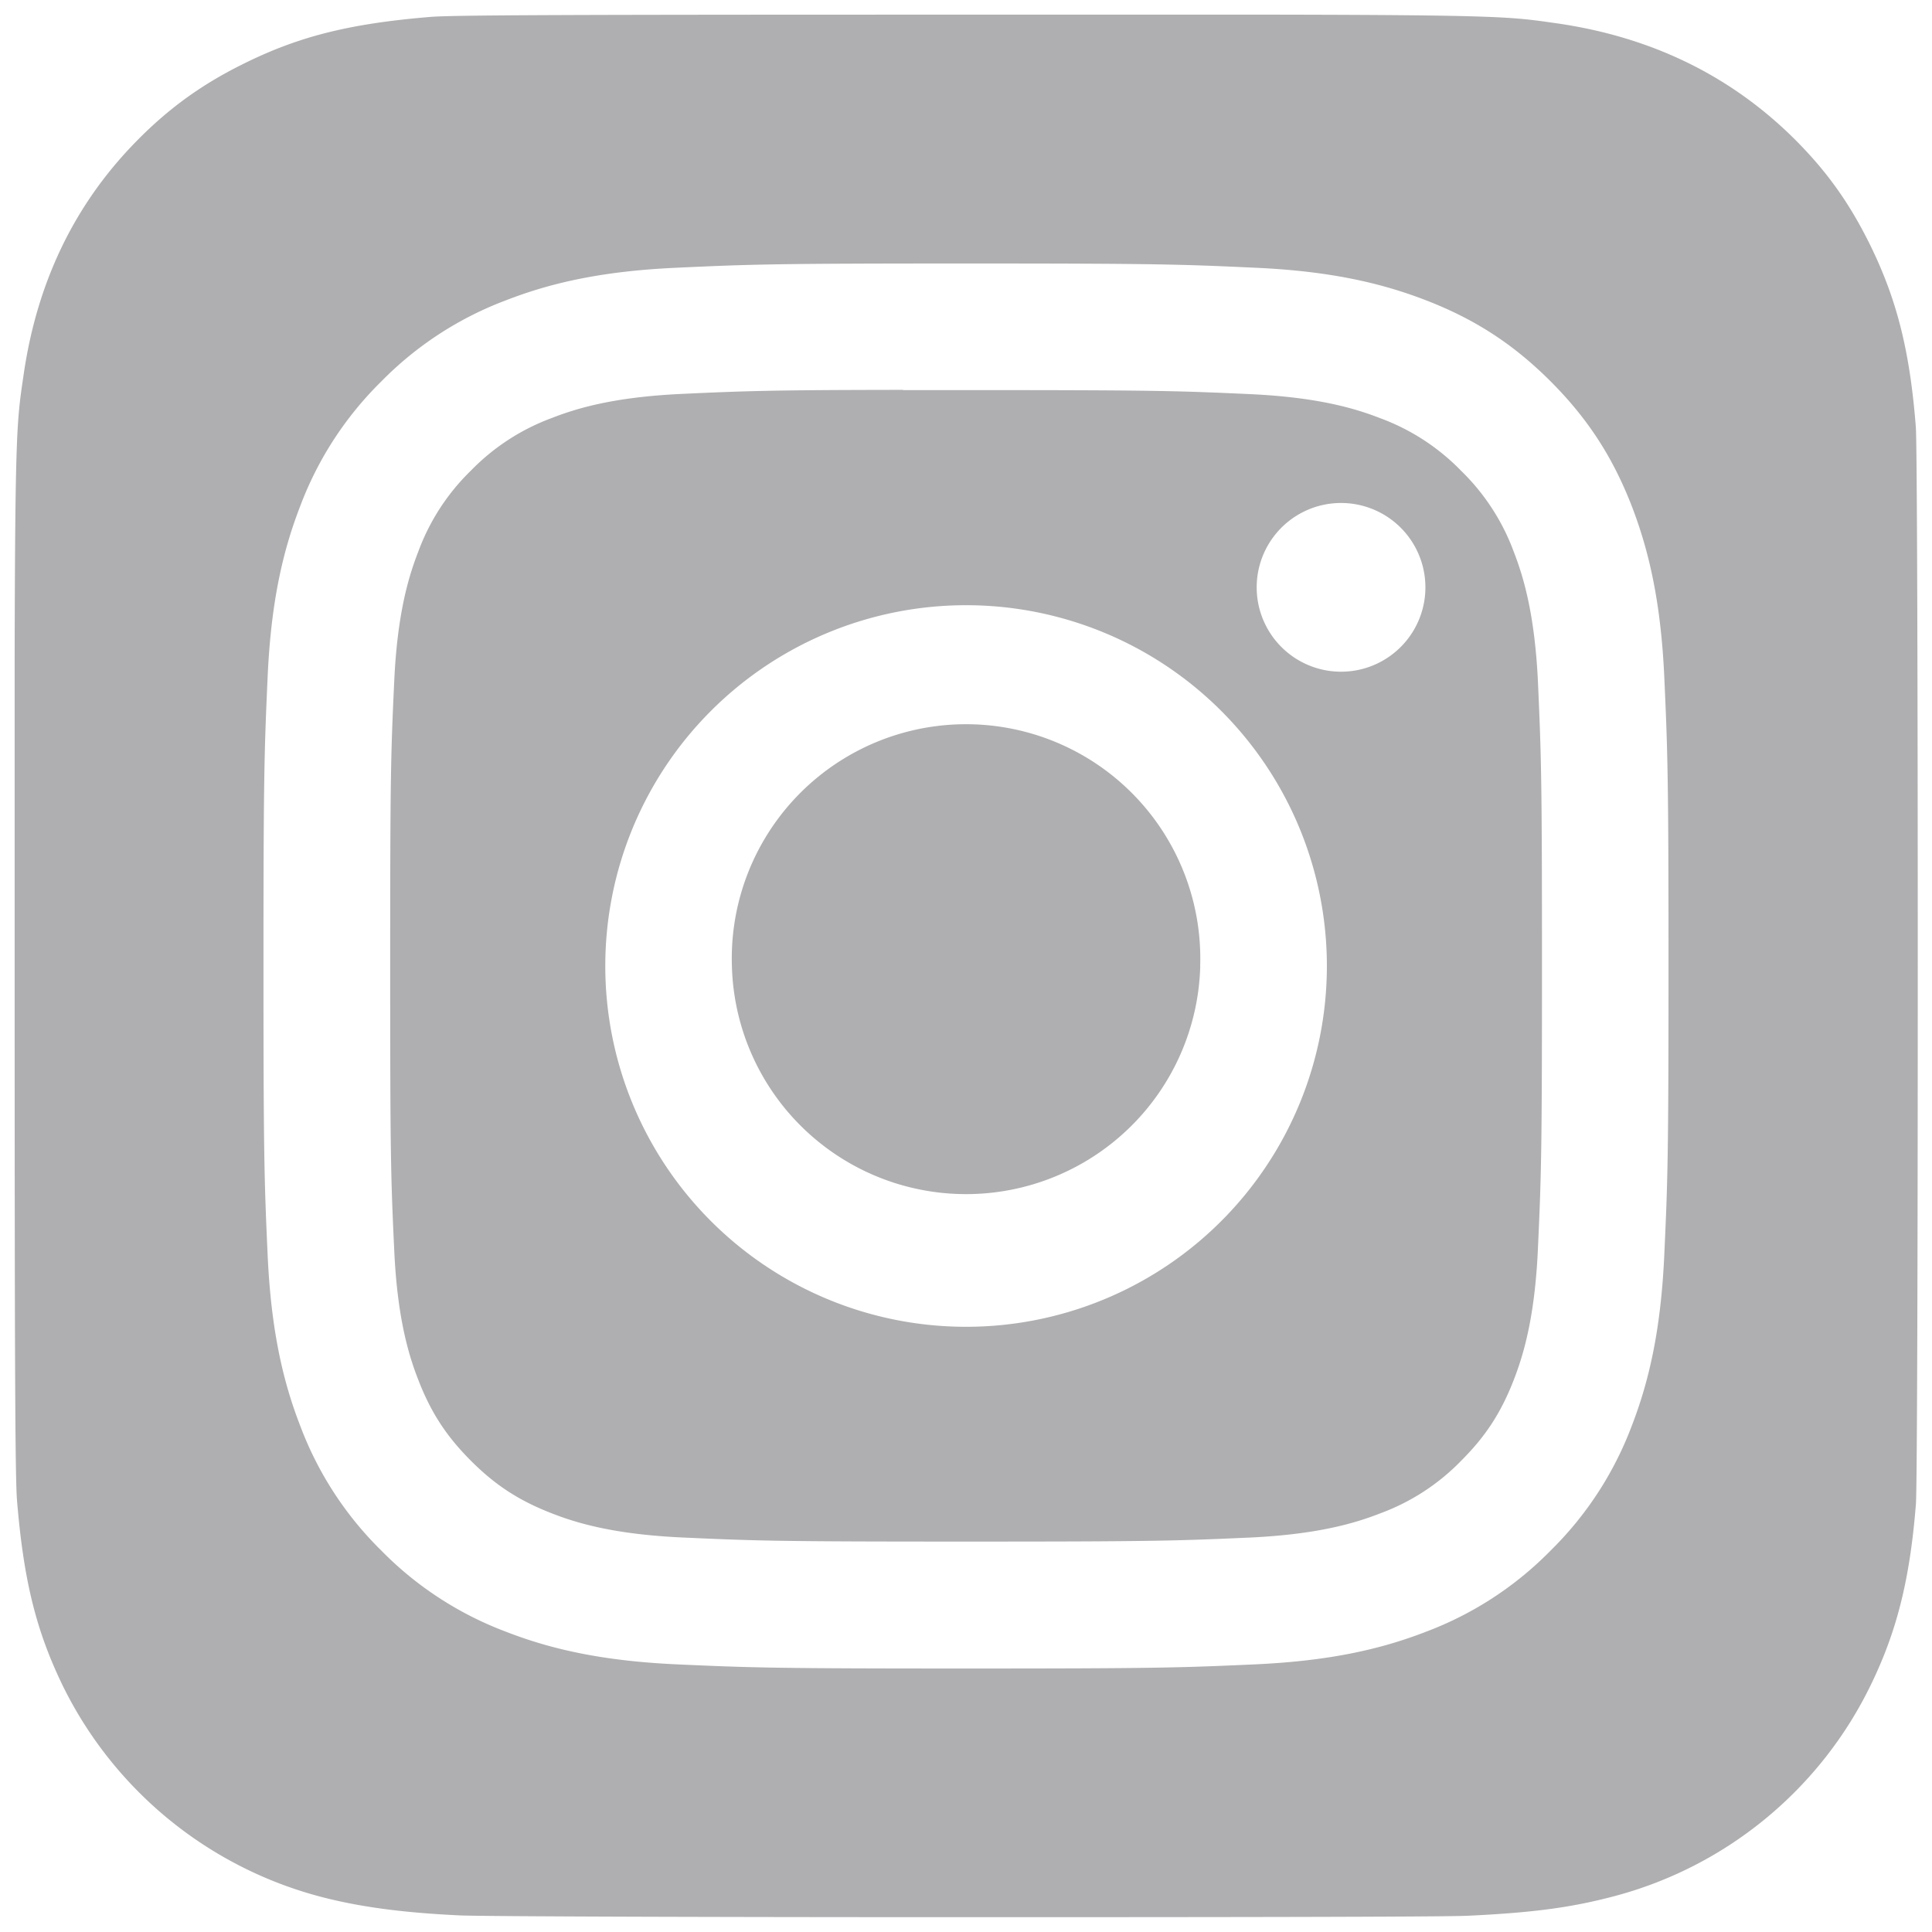 <svg xmlns="http://www.w3.org/2000/svg" width="24" height="24" fill="none"><path fill="#AFAEB0" fill-rule="evenodd" d="M5.347.21c.281-.023 1.724-.028 6.66-.028h3.846c2.773.005 2.93.028 3.458.104l.03.004c1.14.165 2.096.62 2.878 1.366.438.422.74.834 1.012 1.386.331.675.494 1.313.568 2.262.016.204.024 3.444.024 6.687 0 3.243-.007 6.49-.023 6.693-.074.934-.236 1.578-.557 2.24a4.949 4.949 0 0 1-3.228 2.641c-.513.133-.978.195-1.778.233-.285.015-3.27.018-6.256.018s-5.97-.009-6.262-.022c-.69-.032-1.229-.101-1.716-.227a4.98 4.98 0 0 1-3.228-2.636c-.327-.678-.481-1.298-.563-2.284-.024-.28-.03-1.722-.03-6.653v-3.84C.188 5.378.21 5.222.288 4.692l.004-.027C.455 3.526.91 2.568 1.66 1.79c.412-.427.829-.732 1.358-.994C3.705.454 4.335.294 5.348.21Zm3.055 3.116c.931-.043 1.229-.053 3.599-.053h-.003c2.37 0 2.667.01 3.598.053.93.042 1.564.19 2.12.405.575.223 1.06.52 1.546 1.006.485.485.783.972 1.007 1.546.214.555.362 1.19.405 2.119.042.93.053 1.228.053 3.598s-.01 2.667-.053 3.598c-.043.929-.19 1.563-.405 2.118a4.286 4.286 0 0 1-1.007 1.546 4.272 4.272 0 0 1-1.545 1.007c-.556.216-1.19.363-2.12.406-.93.042-1.227.052-3.597.052s-2.668-.01-3.599-.052c-.928-.043-1.563-.19-2.118-.406a4.275 4.275 0 0 1-1.546-1.007 4.277 4.277 0 0 1-1.006-1.546c-.216-.555-.363-1.19-.406-2.118-.042-.931-.052-1.228-.052-3.598s.01-2.668.052-3.599c.042-.928.19-1.563.406-2.118a4.284 4.284 0 0 1 1.007-1.546 4.273 4.273 0 0 1 1.546-1.006c.555-.216 1.189-.363 2.118-.405Zm3.308 1.52h-.492v-.003c-1.627.002-1.939.013-2.744.05-.85.039-1.313.18-1.62.3a2.708 2.708 0 0 0-1.004.653 2.704 2.704 0 0 0-.653 1.004c-.12.308-.262.77-.3 1.62-.043.92-.05 1.195-.05 3.526 0 2.33.007 2.607.05 3.527.038.85.18 1.313.3 1.62.158.407.348.697.653 1.003.305.305.596.494 1.004.653.307.12.77.261 1.62.3.92.042 1.196.051 3.527.051 2.33 0 2.606-.009 3.526-.05.851-.04 1.313-.181 1.62-.301a2.7 2.7 0 0 0 1.004-.653c.305-.305.494-.595.653-1.003.119-.307.261-.769.3-1.62.042-.92.051-1.196.051-3.525 0-2.329-.009-2.605-.05-3.525-.04-.851-.182-1.313-.301-1.62a2.709 2.709 0 0 0-.653-1.004 2.699 2.699 0 0 0-1.003-.653c-.308-.12-.77-.261-1.62-.3-.921-.042-1.197-.05-3.527-.05h-.291Zm3.902 2.496a1.048 1.048 0 1 1 2.094 0 1.048 1.048 0 0 1-2.094 0ZM7.519 12a4.482 4.482 0 1 1 8.964 0 4.482 4.482 0 0 1-8.964 0Zm7.39 0a2.91 2.91 0 1 0-5.817 0 2.91 2.91 0 0 0 5.818 0Z" clip-rule="evenodd"/></svg>